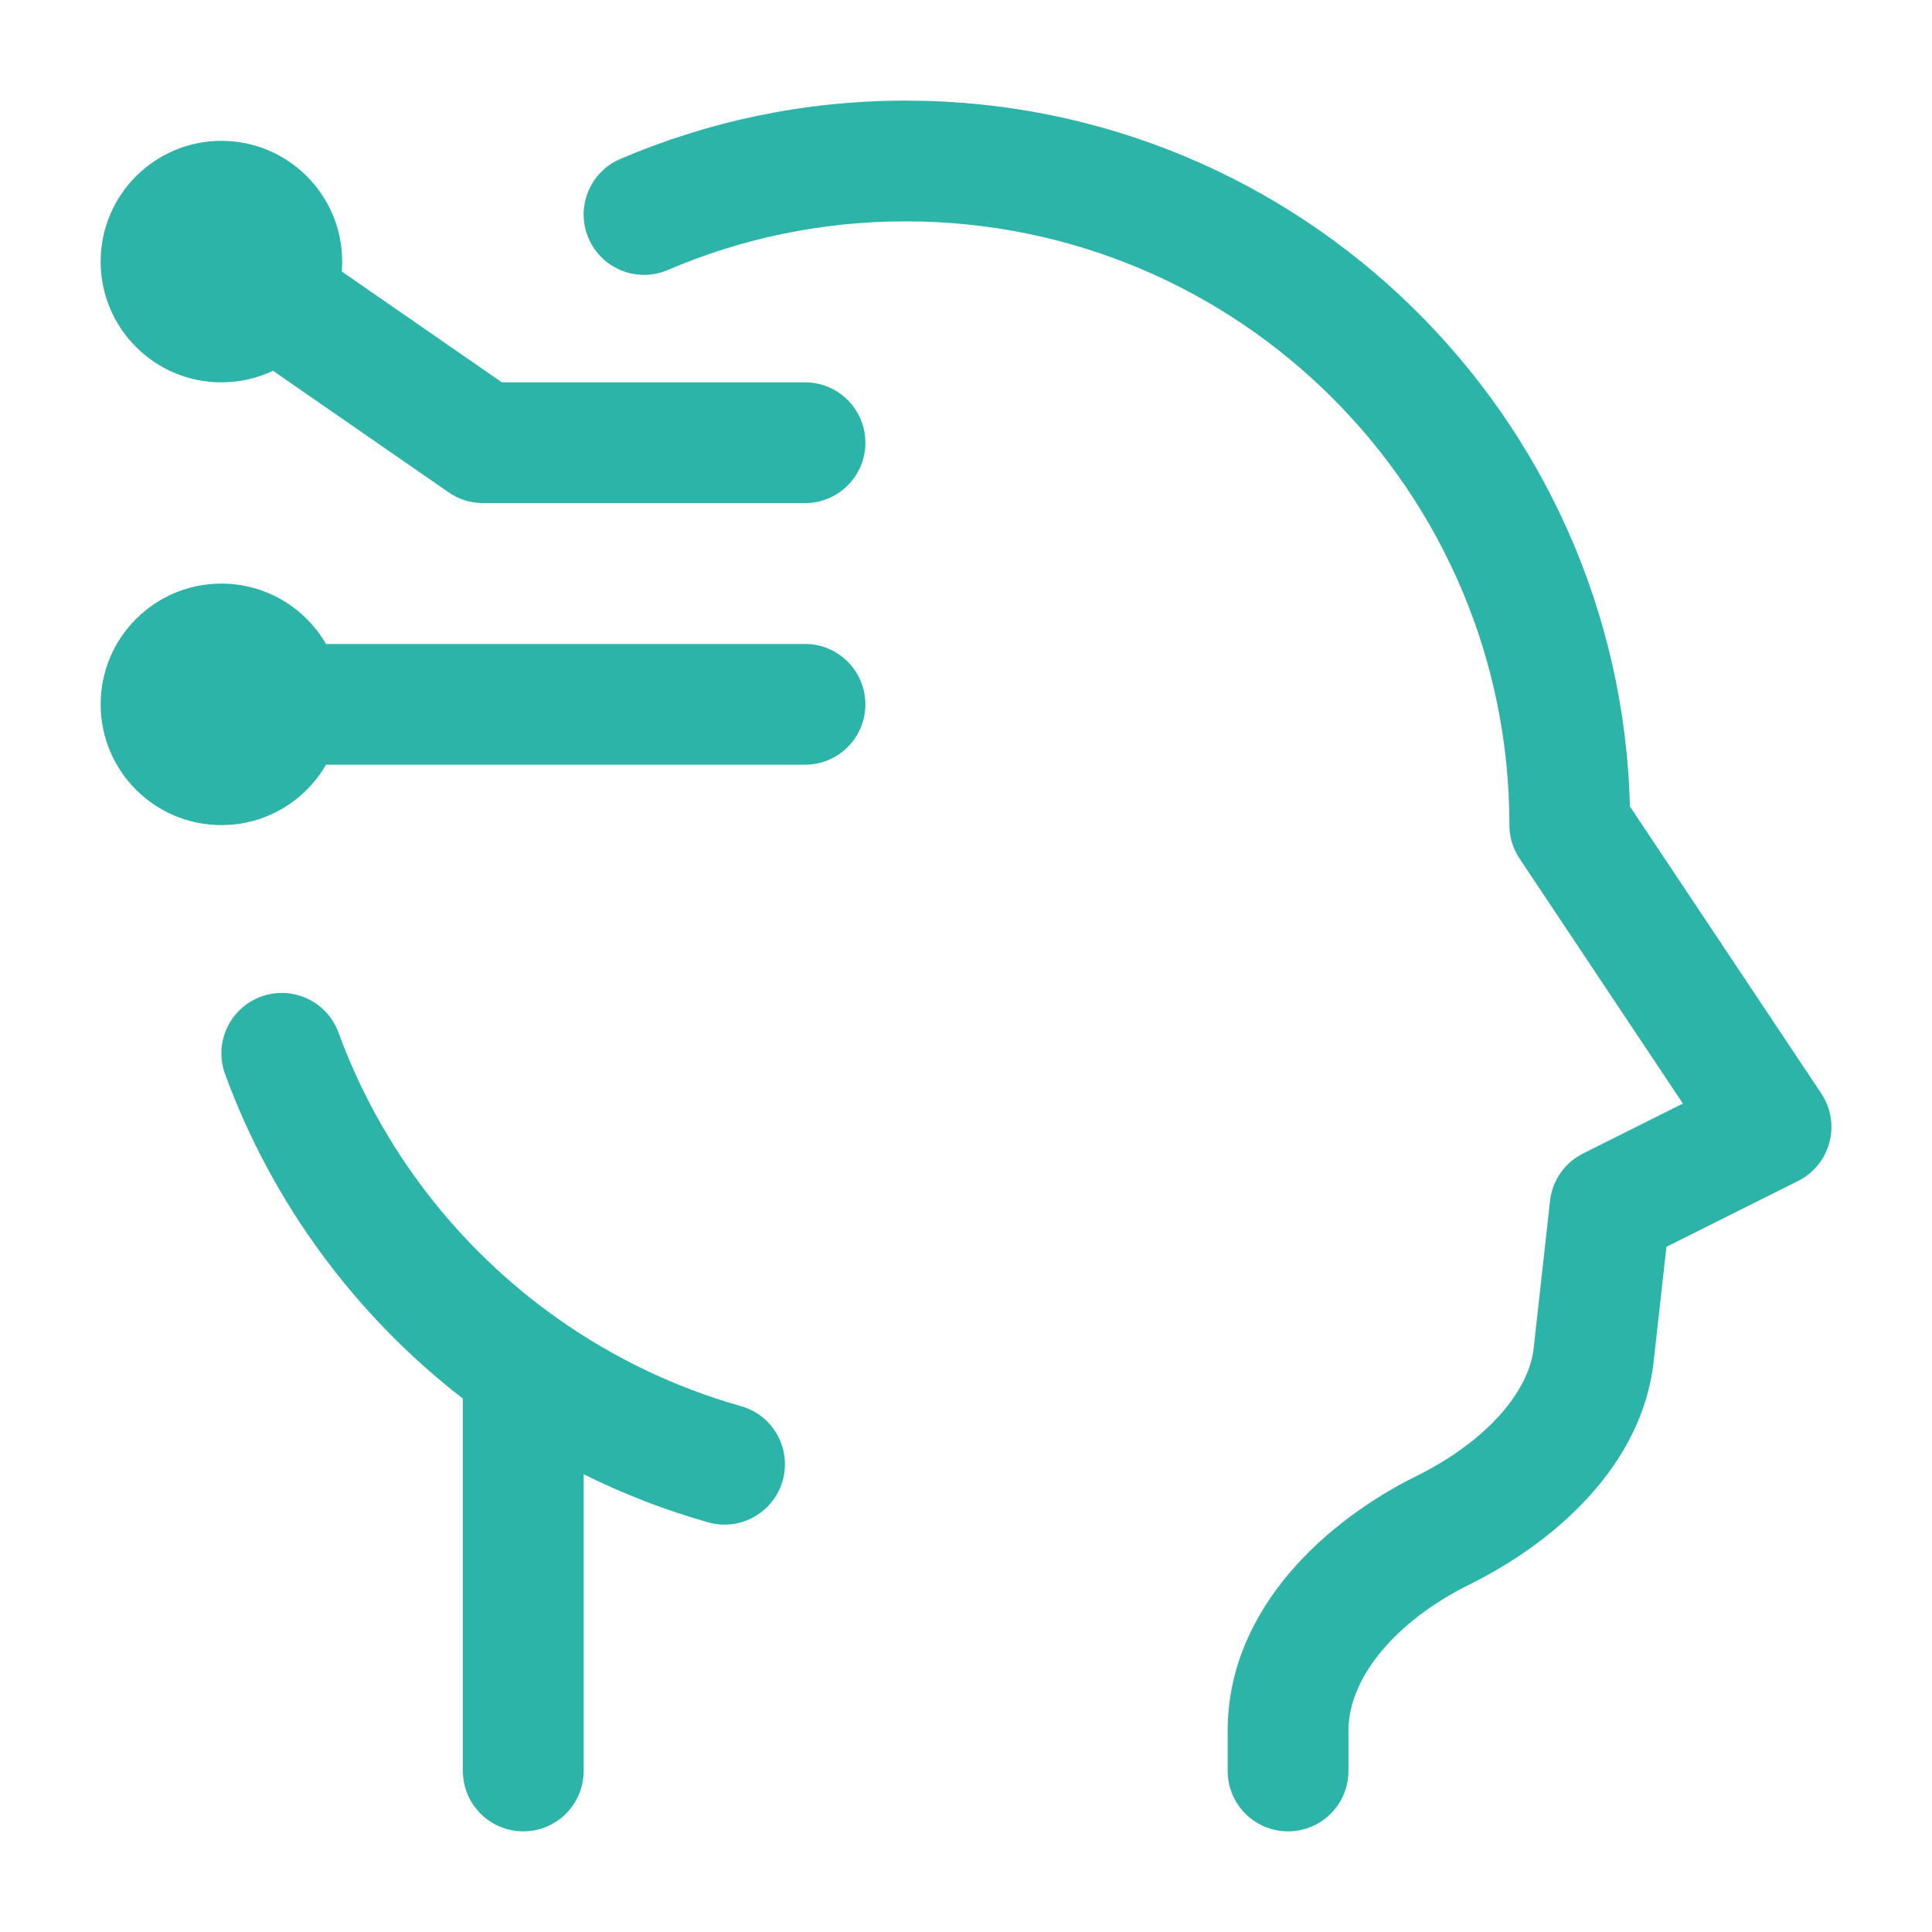 <svg width="40" height="40" viewBox="0 0 40 40" fill="none" xmlns="http://www.w3.org/2000/svg">
<path d="M18.751 4.583C17 4.583 15.336 4.942 13.827 5.59C13.193 5.862 12.458 5.568 12.186 4.934C11.913 4.299 12.207 3.564 12.841 3.292C14.656 2.514 16.655 2.083 18.751 2.083C26.906 2.083 33.541 8.591 33.746 16.697L37.708 22.64C37.907 22.938 37.968 23.307 37.876 23.654C37.784 24 37.547 24.291 37.227 24.451L34.502 25.814L34.237 28.19C33.997 30.354 32.175 31.94 30.425 32.805C28.918 33.551 27.918 34.718 27.918 35.833V36.666C27.918 37.357 27.358 37.916 26.668 37.916C25.977 37.916 25.418 37.357 25.418 36.666V35.833C25.418 33.266 27.524 31.451 29.318 30.564C30.775 29.843 31.653 28.815 31.753 27.914L32.092 24.862C32.139 24.44 32.396 24.071 32.775 23.882L34.842 22.848L31.461 17.776C31.324 17.571 31.251 17.33 31.251 17.083C31.251 10.179 25.655 4.583 18.751 4.583Z" fill="#2DB4A8"/>
<path d="M5.405 20.634C6.053 20.397 6.771 20.73 7.008 21.378C7.889 23.786 9.492 25.85 11.555 27.305C12.693 28.108 13.969 28.725 15.341 29.113C16.006 29.3 16.392 29.991 16.204 30.656C16.016 31.32 15.325 31.706 14.661 31.518C13.765 31.265 12.903 30.93 12.084 30.523V36.666C12.084 37.357 11.525 37.916 10.834 37.916C10.144 37.916 9.584 37.357 9.584 36.666V28.957C7.367 27.243 5.642 24.921 4.66 22.238C4.423 21.589 4.756 20.871 5.405 20.634Z" fill="#2DB4A8"/>
<path d="M2.084 5.416C2.084 4.036 3.203 2.916 4.584 2.916C5.965 2.916 7.084 4.036 7.084 5.416C7.084 5.485 7.081 5.554 7.076 5.621L10.391 7.916H16.667C17.358 7.916 17.917 8.476 17.917 9.166C17.917 9.857 17.358 10.416 16.667 10.416H10.001C9.746 10.416 9.498 10.339 9.289 10.194L5.653 7.677C5.329 7.83 4.967 7.916 4.584 7.916C3.203 7.916 2.084 6.797 2.084 5.416Z" fill="#2DB4A8"/>
<path d="M4.584 12.083C3.203 12.083 2.084 13.202 2.084 14.583C2.084 15.964 3.203 17.083 4.584 17.083C5.509 17.083 6.317 16.58 6.75 15.833H16.667C17.358 15.833 17.917 15.273 17.917 14.583C17.917 13.893 17.358 13.333 16.667 13.333H6.75C6.317 12.586 5.509 12.083 4.584 12.083Z" fill="#2DB4A8"/>
</svg>
